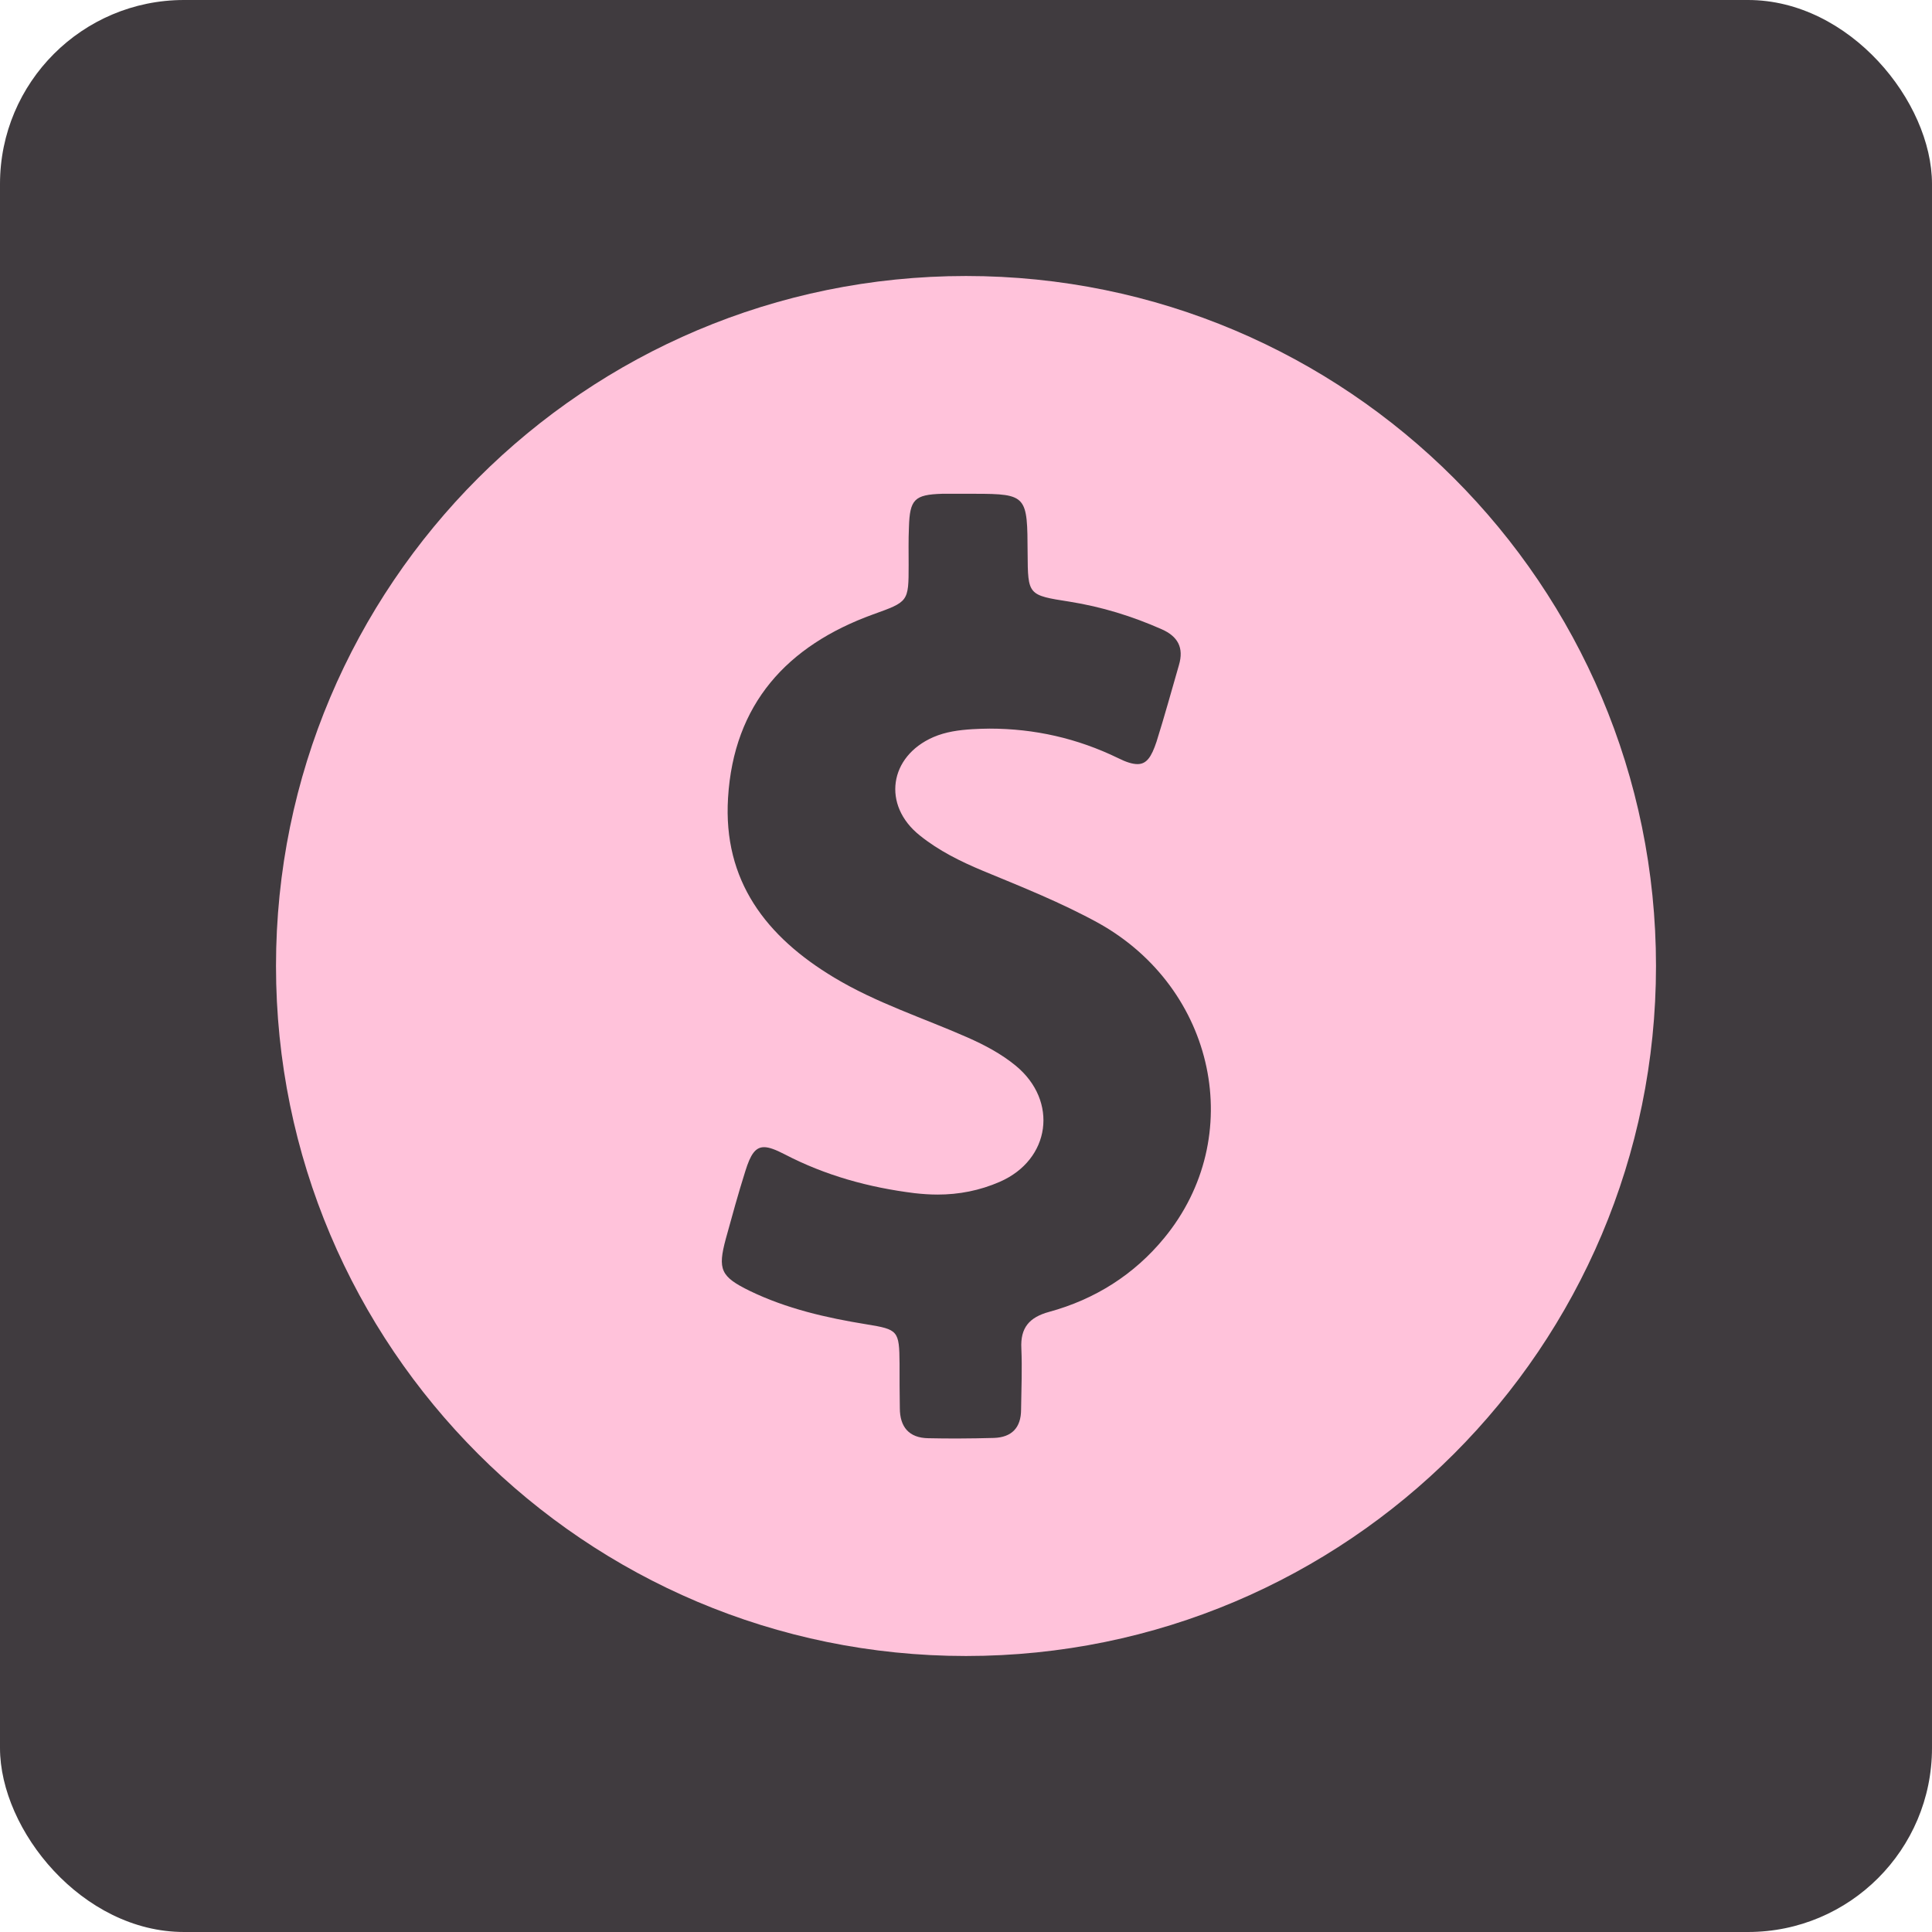 <svg width="84" height="84" viewBox="0 0 84 84" fill="none" xmlns="http://www.w3.org/2000/svg">
<rect width="84" height="84" rx="8" fill="#403B3F"/>
<g clip-path="url(#clip0_918_185)">
<path d="M42 12C25.432 12 12 25.432 12 42C12 58.568 25.432 72 42 72C58.568 72 72 58.568 72 42C72 25.432 58.568 12 42 12ZM50.617 53.827C49.309 55.42 47.605 56.494 45.617 57.037C44.753 57.272 44.358 57.728 44.407 58.63C44.444 59.519 44.407 60.395 44.395 61.284C44.395 62.074 43.988 62.494 43.21 62.519C42.704 62.531 42.197 62.543 41.691 62.543C41.247 62.543 40.803 62.543 40.358 62.531C39.519 62.519 39.123 62.037 39.123 61.222C39.111 60.58 39.111 59.926 39.111 59.284C39.099 57.852 39.049 57.803 37.679 57.58C35.926 57.296 34.197 56.901 32.593 56.123C31.333 55.506 31.198 55.197 31.556 53.864C31.827 52.877 32.099 51.889 32.407 50.914C32.63 50.197 32.84 49.877 33.222 49.877C33.444 49.877 33.728 49.988 34.111 50.185C35.889 51.111 37.778 51.63 39.765 51.877C40.099 51.914 40.432 51.938 40.765 51.938C41.691 51.938 42.593 51.765 43.469 51.383C45.679 50.42 46.025 47.864 44.16 46.333C43.531 45.815 42.803 45.432 42.049 45.099C40.111 44.247 38.099 43.605 36.272 42.506C33.309 40.728 31.432 38.296 31.654 34.691C31.901 30.617 34.21 28.074 37.951 26.716C39.494 26.16 39.506 26.173 39.506 24.568C39.506 24.025 39.494 23.482 39.519 22.926C39.556 21.716 39.753 21.506 40.963 21.469C41.099 21.469 41.247 21.469 41.383 21.469C41.617 21.469 41.852 21.469 42.086 21.469C42.185 21.469 42.284 21.469 42.37 21.469C44.667 21.469 44.667 21.568 44.679 24.049C44.691 25.877 44.691 25.877 46.506 26.16C47.901 26.383 49.222 26.79 50.506 27.358C51.21 27.667 51.481 28.16 51.259 28.914C50.938 30.025 50.63 31.148 50.284 32.247C50.062 32.914 49.852 33.222 49.457 33.222C49.235 33.222 48.963 33.136 48.617 32.963C46.84 32.099 44.975 31.679 43.025 31.679C42.778 31.679 42.519 31.691 42.272 31.704C41.691 31.741 41.123 31.815 40.58 32.049C38.654 32.889 38.346 35.012 39.988 36.321C40.815 36.988 41.765 37.457 42.741 37.864C44.444 38.568 46.148 39.247 47.765 40.136C52.852 42.975 54.235 49.432 50.617 53.827Z" fill="#FFC2DA"/>
</g>
<defs>
<clipPath id="clip0_918_185">
<rect width="60" height="60" fill="white" transform="translate(12 12)"/>
</clipPath>
</defs>
</svg>
